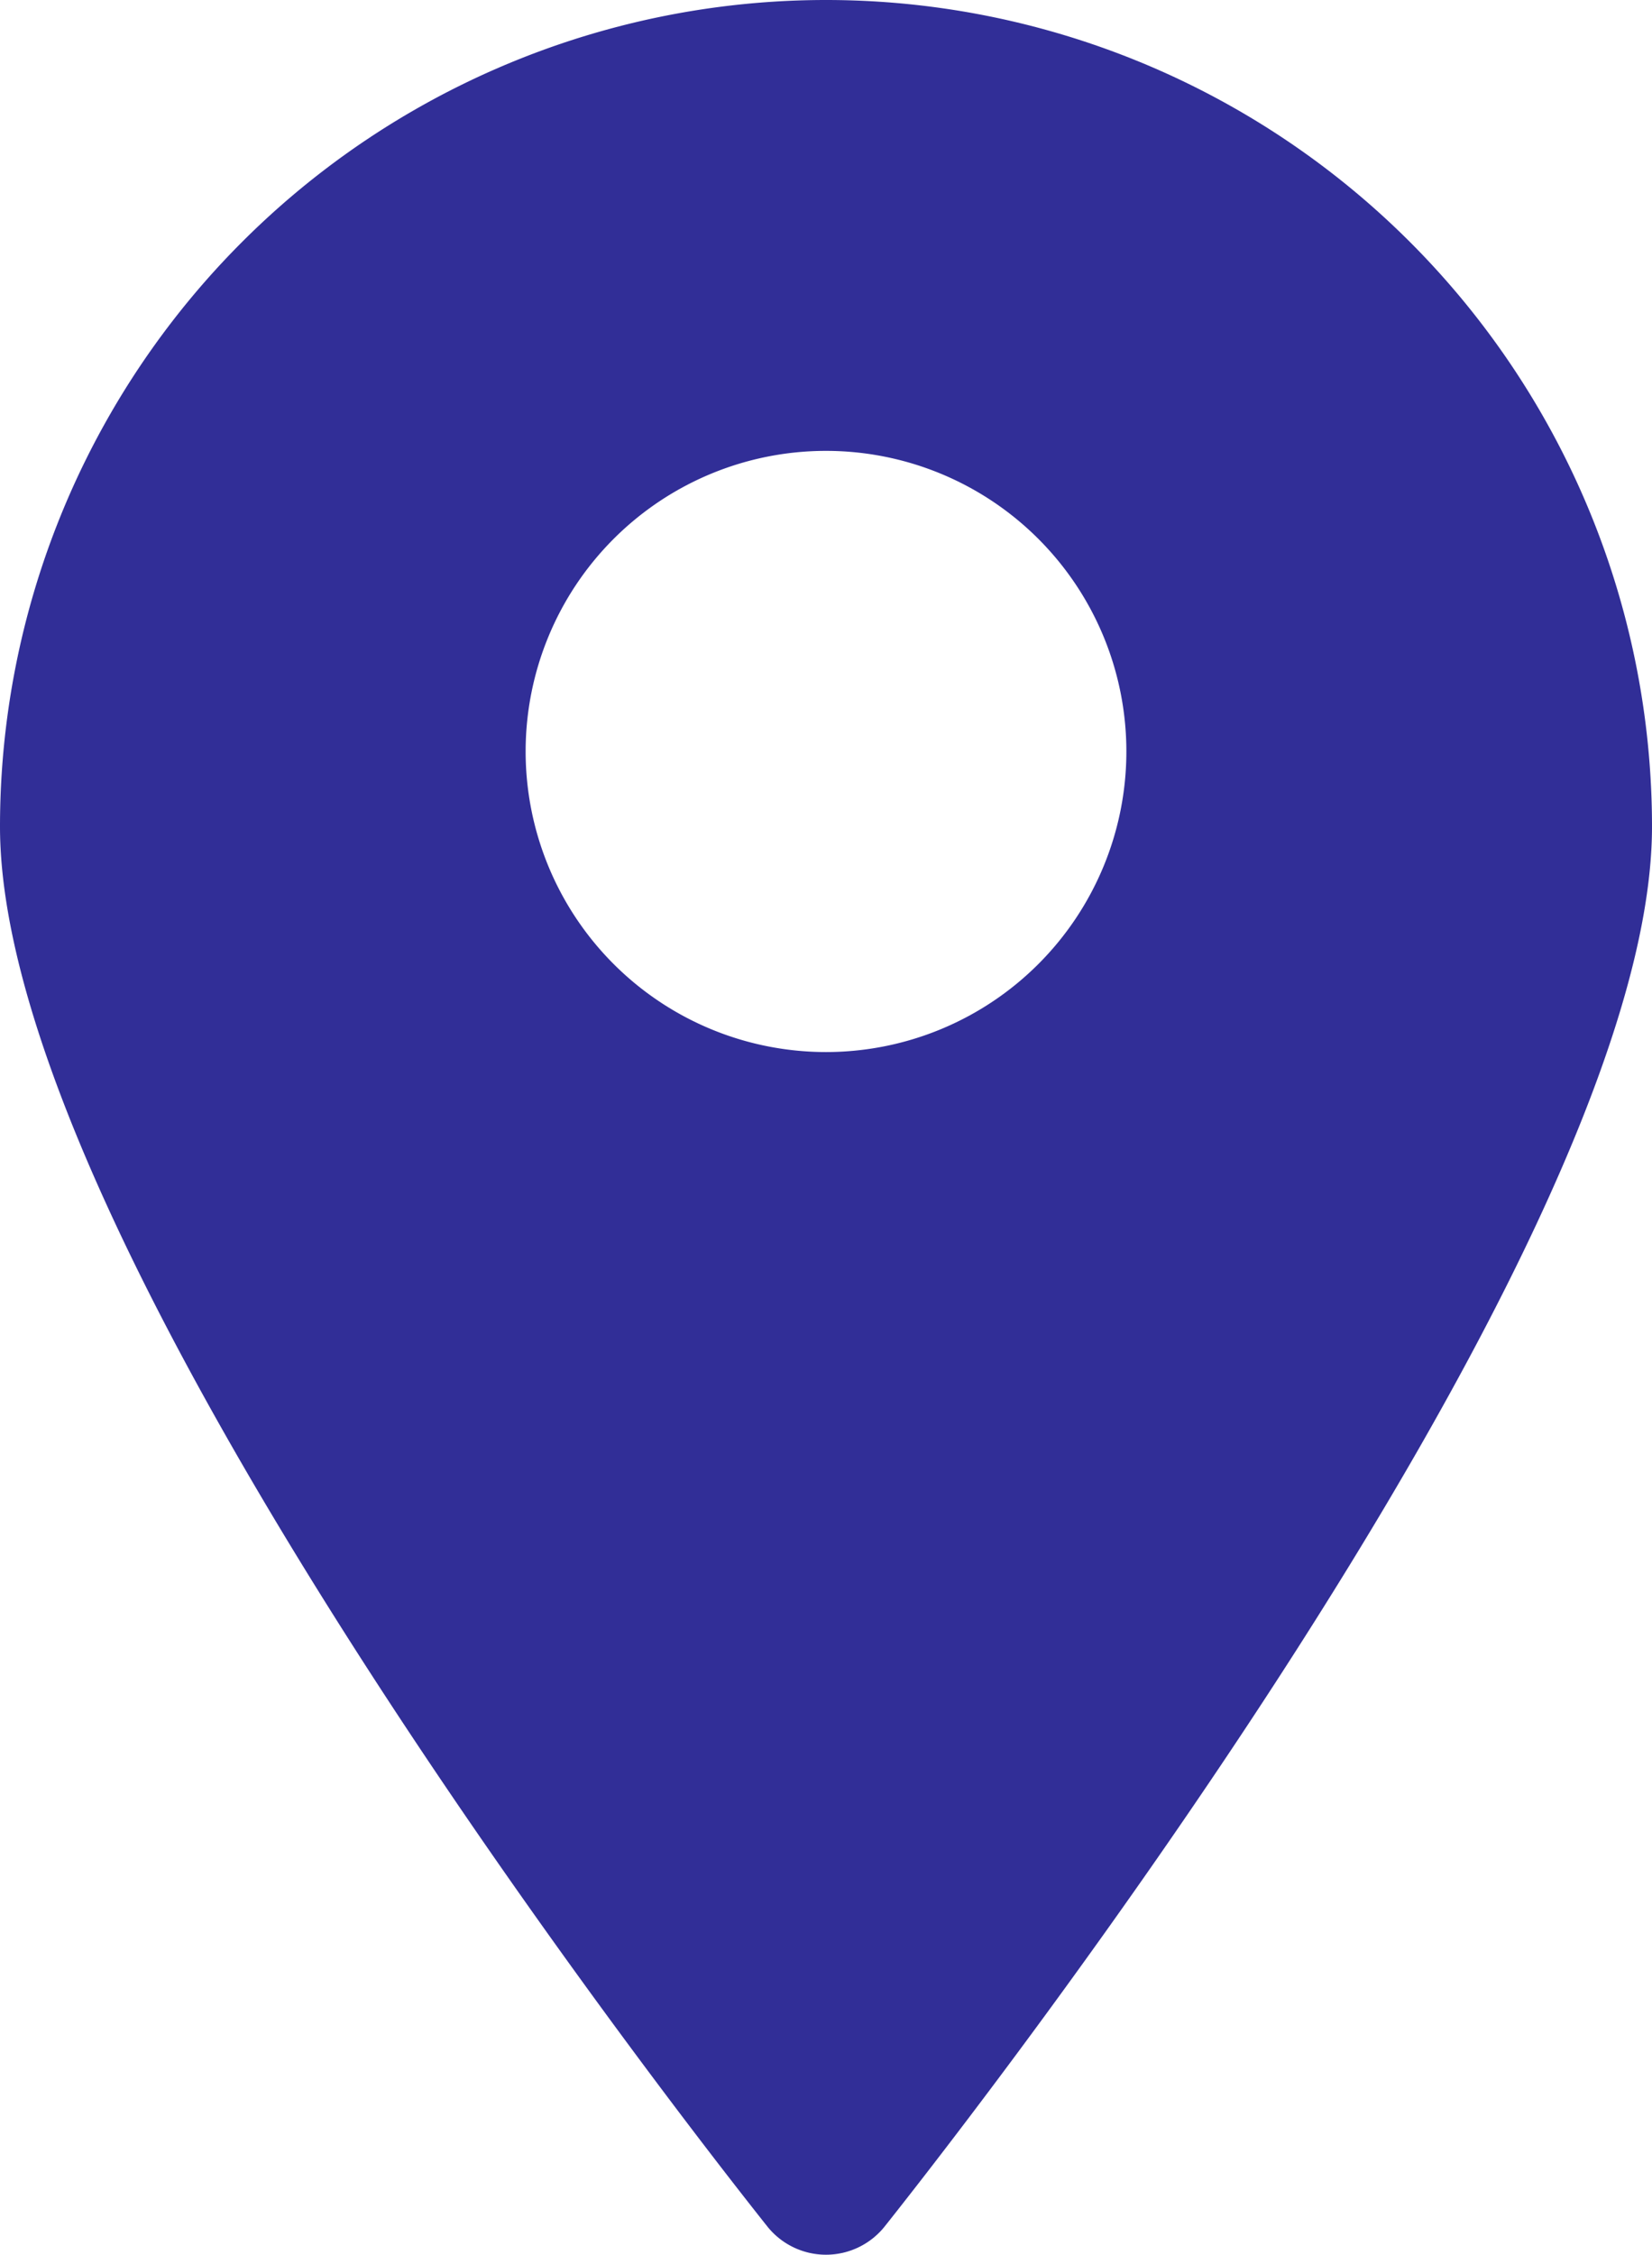 <svg xmlns="http://www.w3.org/2000/svg" width="278.849" height="380.303" viewBox="0 0 278.849 380.303">
  <path id="map_3_" data-name="map (3)" d="M144.425,1A139.425,139.425,0,0,0,5,140.425c0,73.641,124.215,229.417,129.538,236.134a12.675,12.675,0,0,0,19.773,0c5.323-6.718,129.538-162.493,129.538-236.134A139.425,139.425,0,0,0,144.425,1Zm0,177.449a50.7,50.7,0,1,1,50.7-50.7A50.7,50.7,0,0,1,144.425,178.449Z" transform="translate(-5 -1)" fill="#312e97"/>
</svg>
